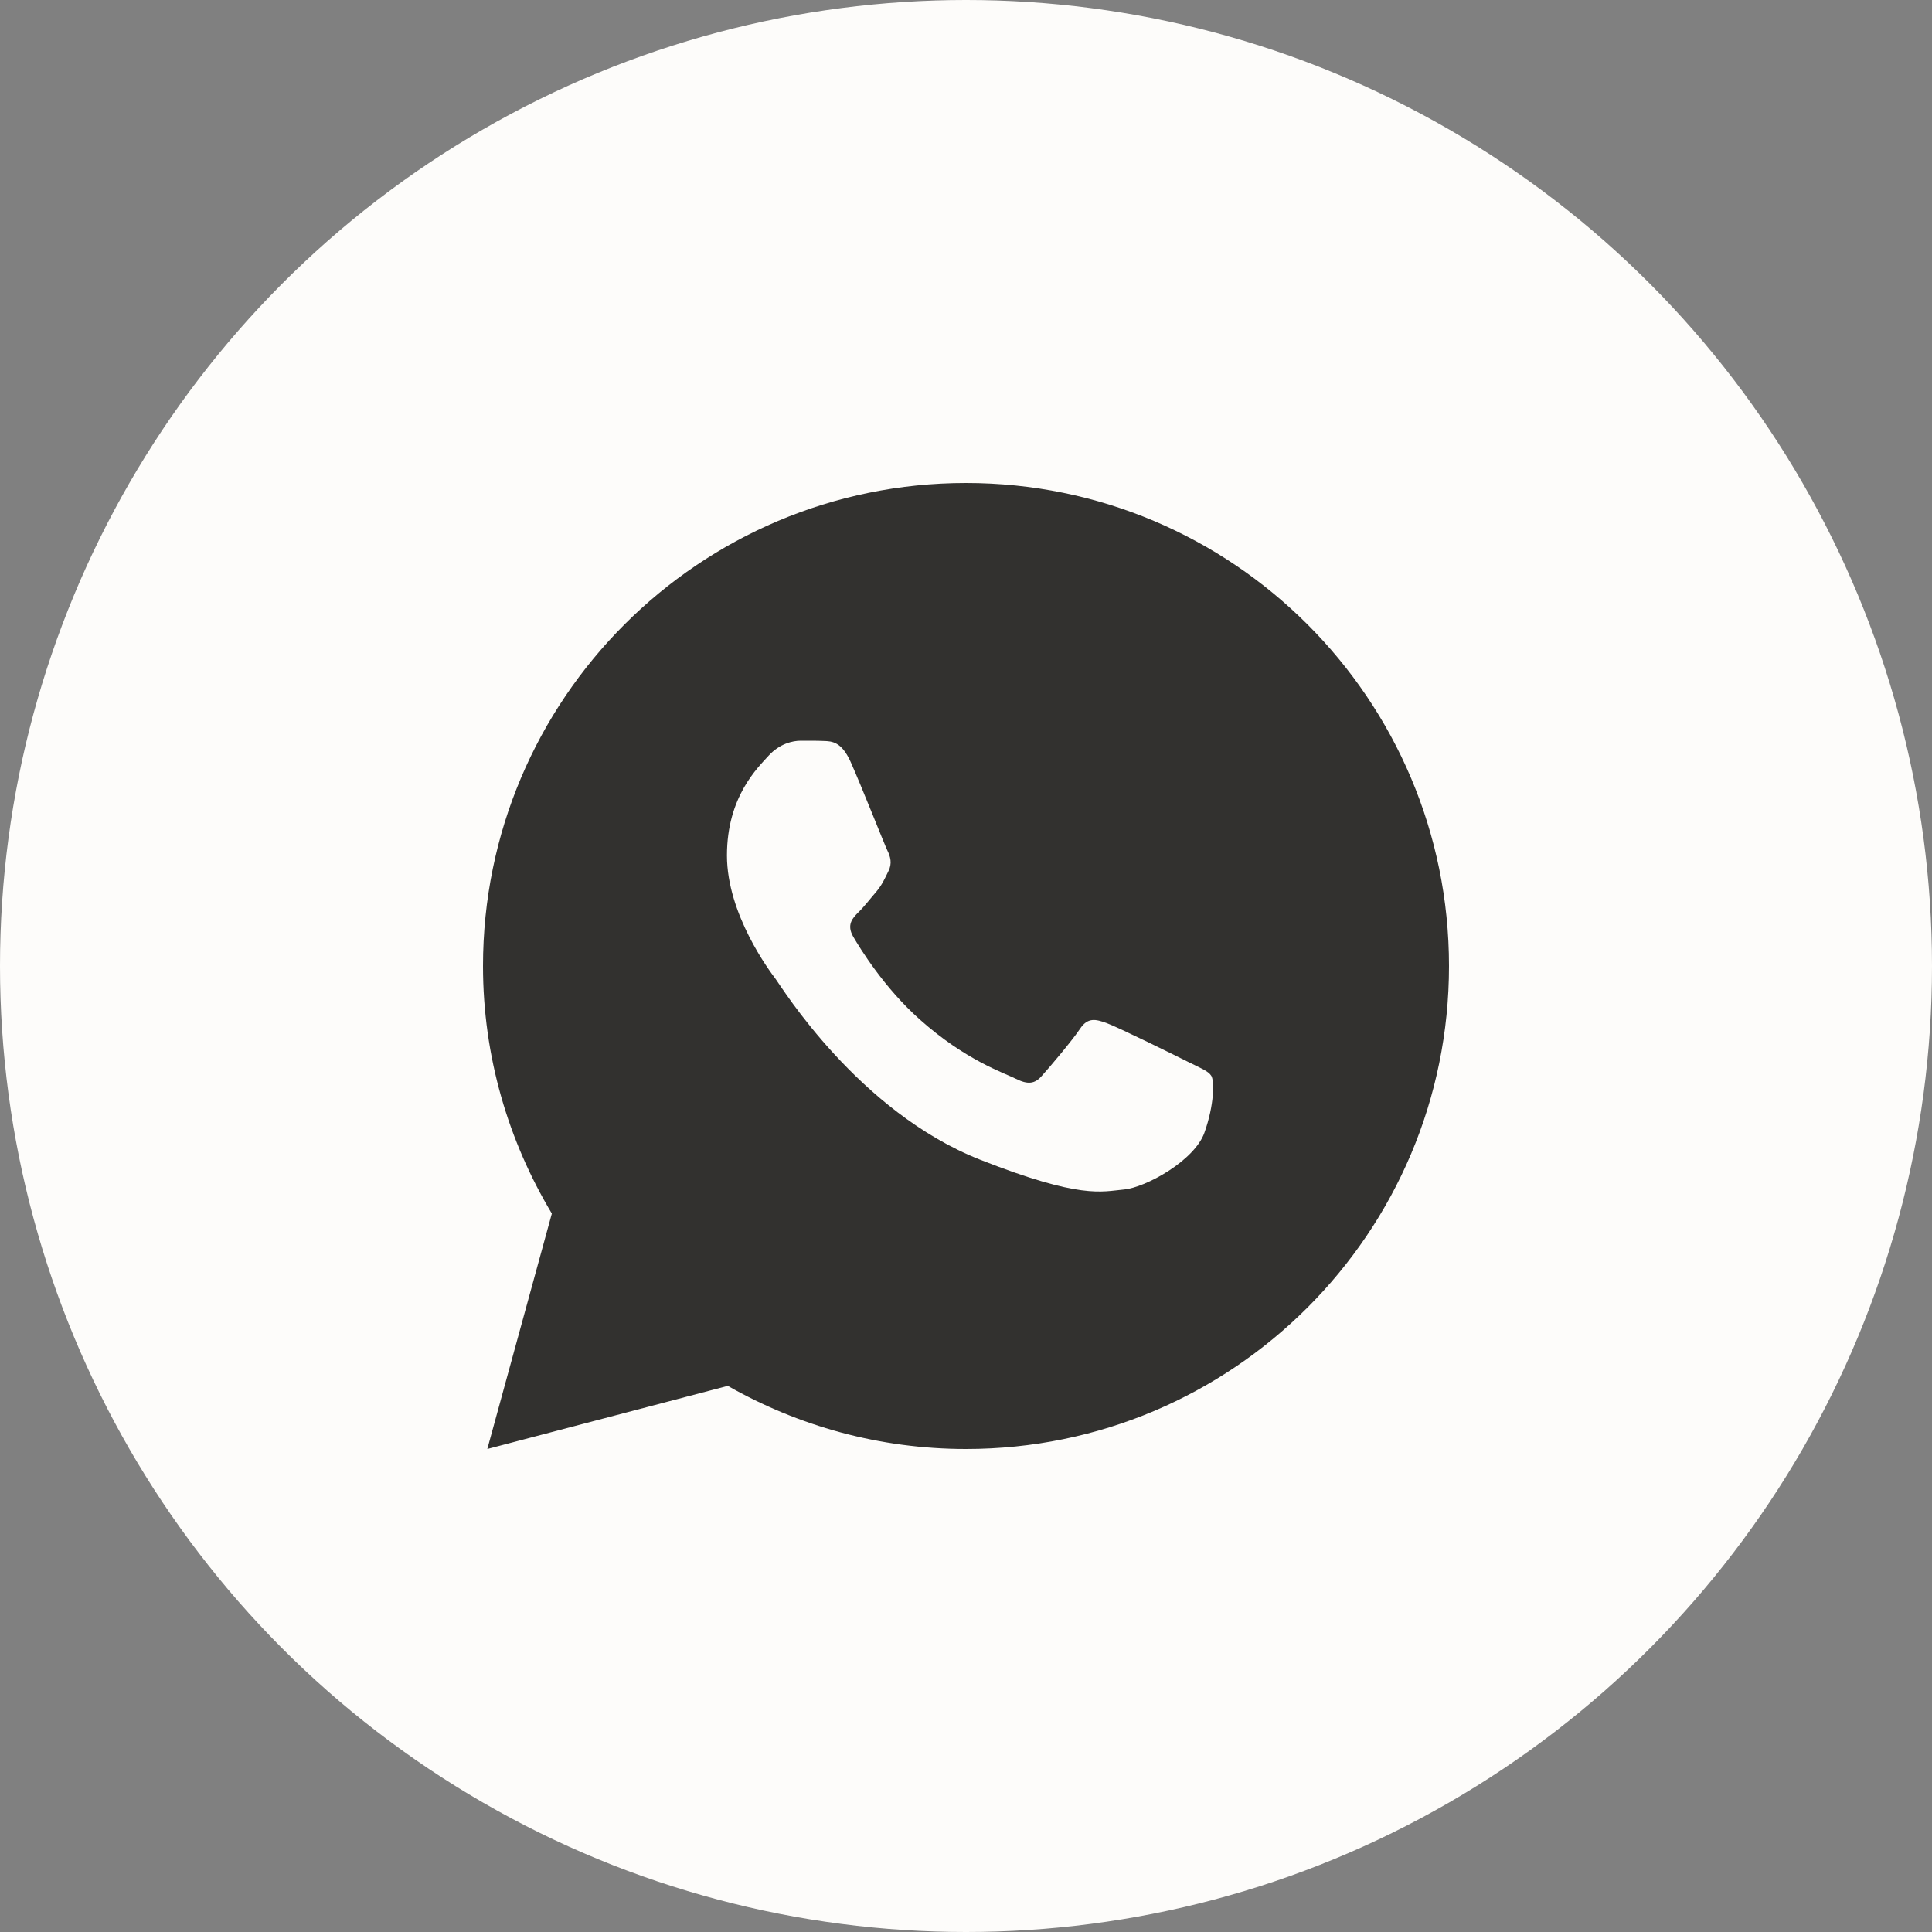 <?xml version="1.0" encoding="UTF-8"?> <svg xmlns="http://www.w3.org/2000/svg" width="30" height="30" viewBox="0 0 30 30" fill="none"><rect x="0" y="0" width="30" height="30" fill="#808080" stroke="none"/><circle cx="15" cy="15" r="15" fill="#FDFCFA"></circle><path d="M15 7.5C10.858 7.5 7.5 10.858 7.5 15C7.5 16.407 7.895 17.719 8.569 18.844L7.567 22.5L11.301 21.52C12.393 22.141 13.654 22.5 15 22.5C19.142 22.5 22.5 19.142 22.5 15C22.5 10.858 19.142 7.5 15 7.5ZM12.433 11.502C12.555 11.502 12.68 11.501 12.788 11.506C12.922 11.509 13.067 11.519 13.207 11.827C13.372 12.194 13.733 13.112 13.779 13.206C13.825 13.299 13.858 13.408 13.794 13.53C13.733 13.655 13.701 13.731 13.611 13.842C13.518 13.949 13.416 14.083 13.331 14.164C13.238 14.257 13.142 14.359 13.249 14.545C13.357 14.73 13.73 15.339 14.282 15.83C14.992 16.464 15.59 16.659 15.776 16.752C15.963 16.845 16.07 16.83 16.178 16.705C16.289 16.583 16.643 16.165 16.768 15.979C16.89 15.793 17.014 15.825 17.183 15.886C17.354 15.947 18.267 16.397 18.453 16.491C18.64 16.584 18.762 16.63 18.809 16.705C18.857 16.783 18.857 17.155 18.702 17.589C18.548 18.022 17.79 18.441 17.45 18.471C17.107 18.502 16.787 18.625 15.22 18.008C13.33 17.263 12.138 15.328 12.045 15.203C11.952 15.081 11.288 14.196 11.288 13.284C11.288 12.368 11.768 11.92 11.936 11.733C12.107 11.547 12.308 11.502 12.433 11.502Z" fill="#32312F"></path></svg> 